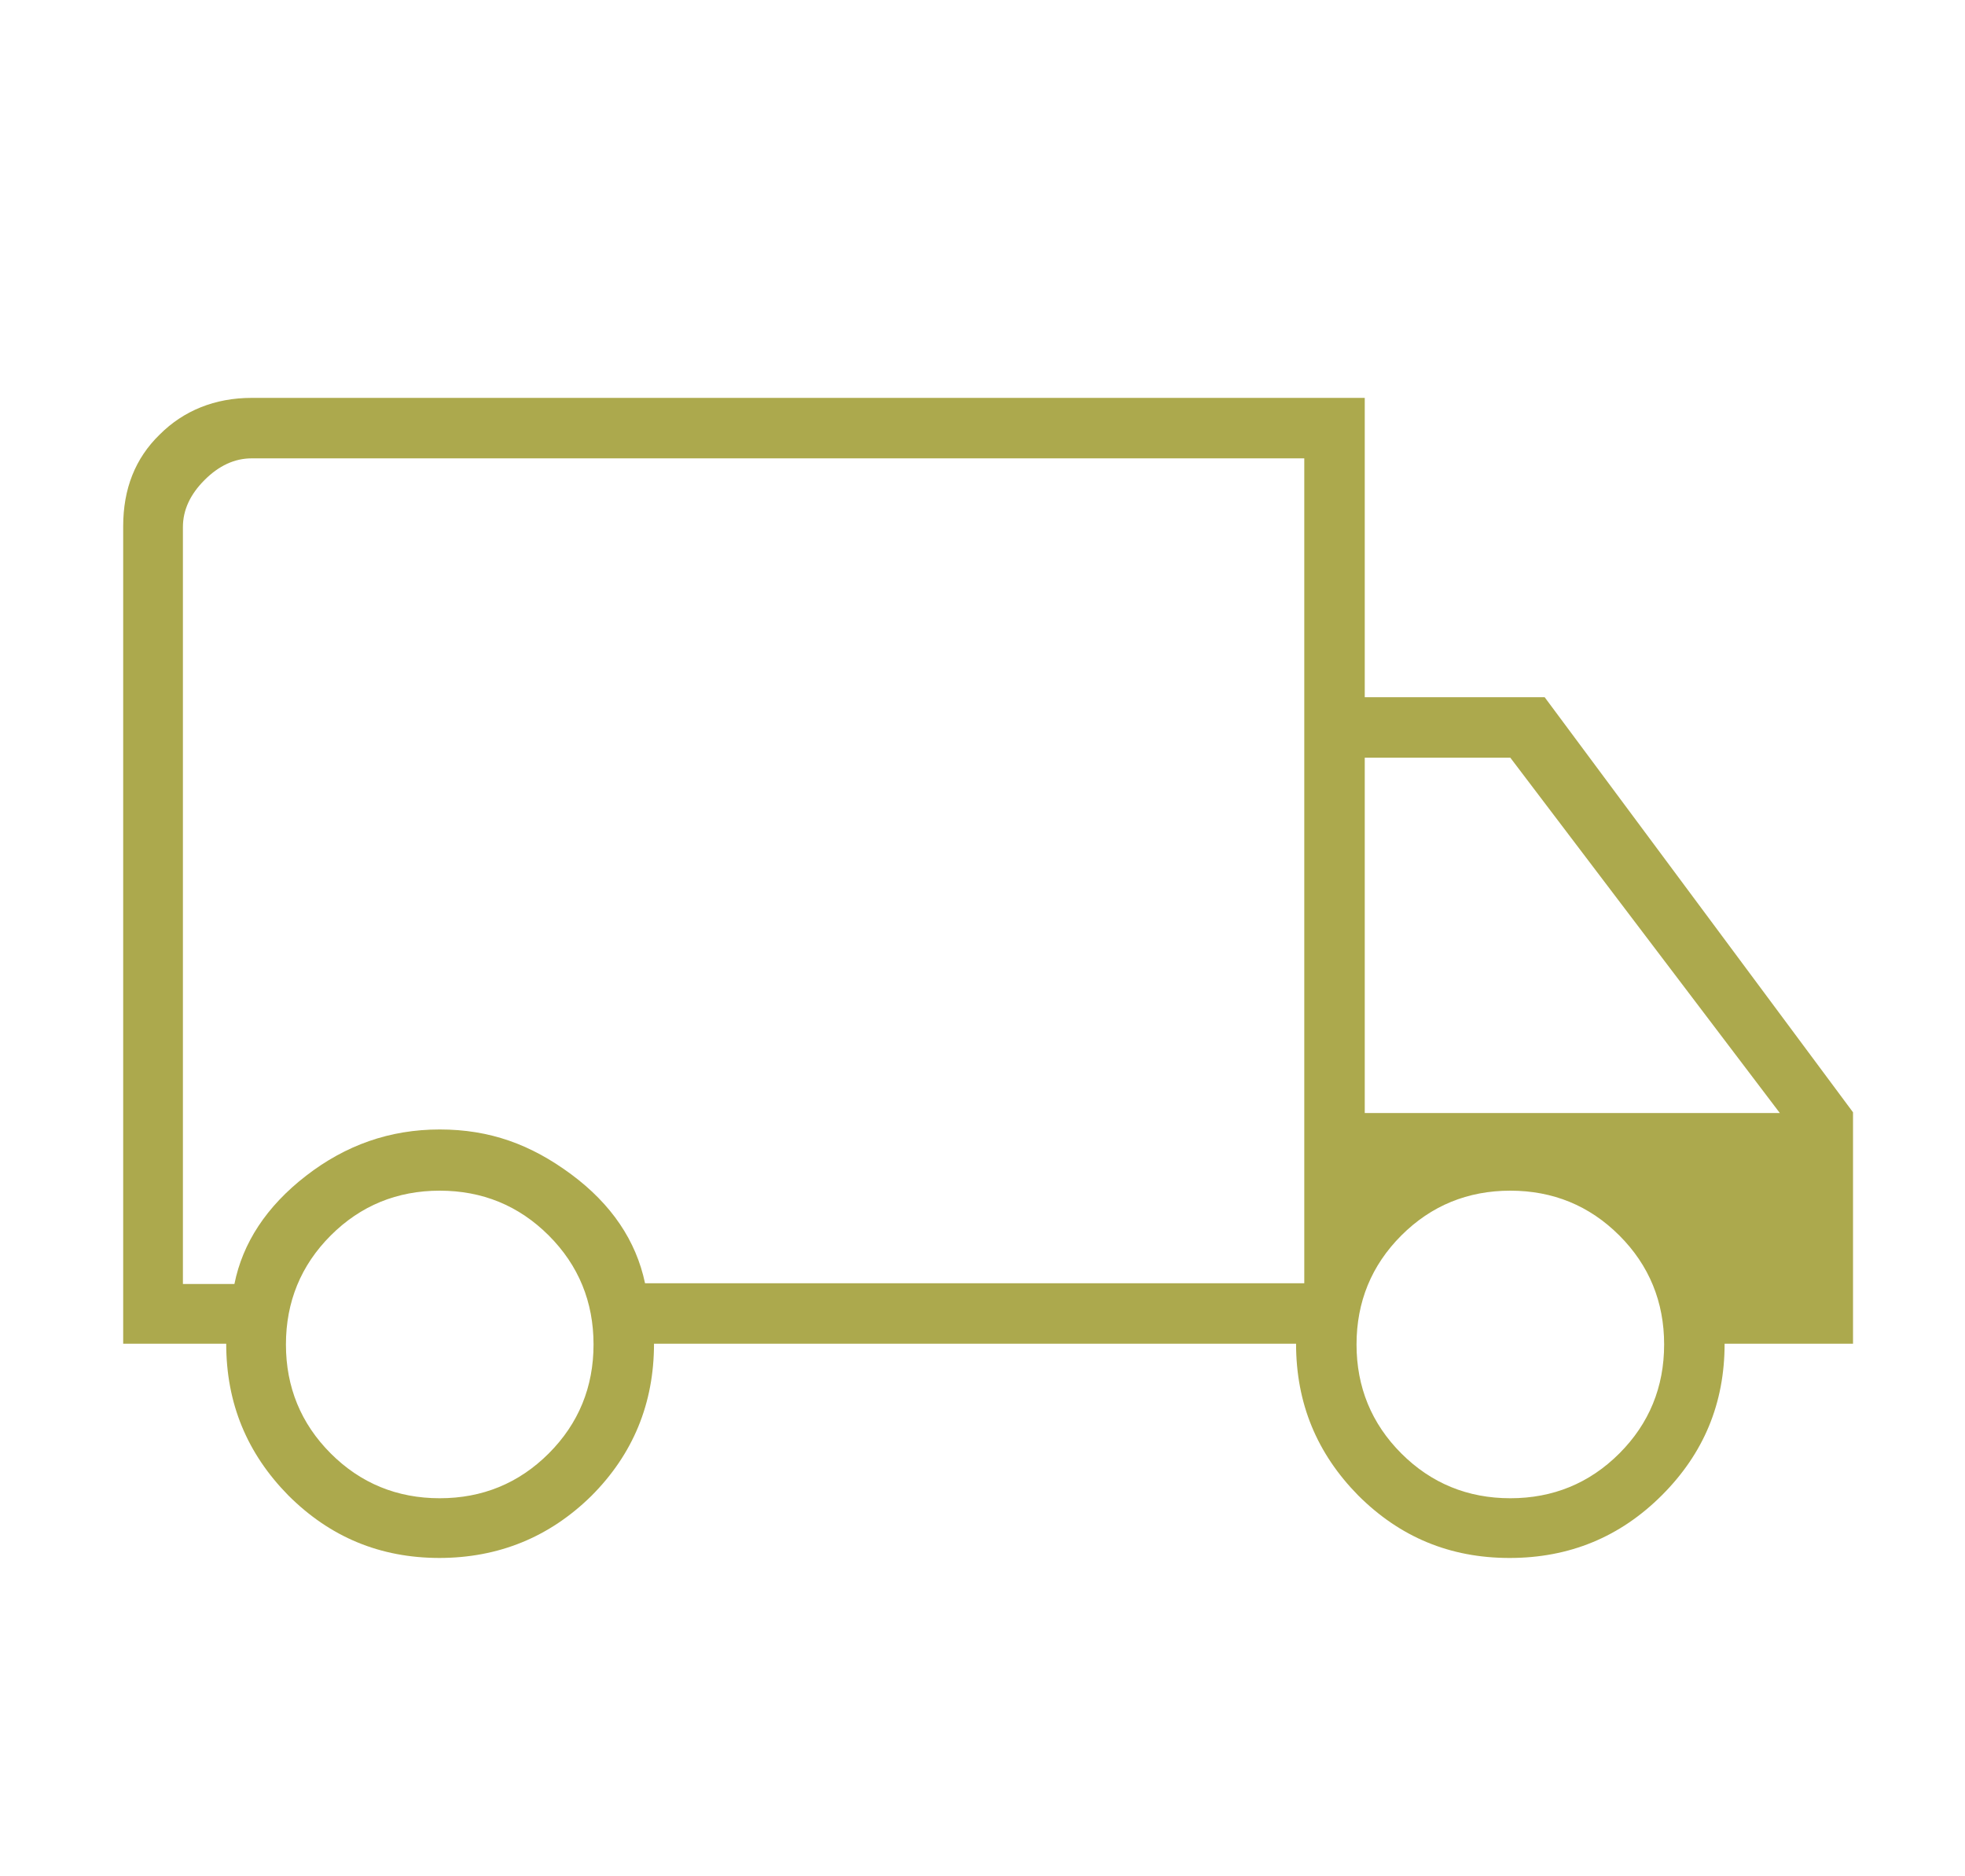 <?xml version="1.0" encoding="UTF-8"?>
<svg id="Layer_1" xmlns="http://www.w3.org/2000/svg" version="1.1" viewBox="0 0 263.2 251.3">
  <!-- Generator: Adobe Illustrator 29.1.0, SVG Export Plug-In . SVG Version: 2.1.0 Build 142)  -->
  <defs>
    <style>
      .st0 {
        fill: #aca94d;
      }
    </style>
  </defs>
  <path class="st0" d="M58.9,208.7c-8,0-14.7-2.8-20.3-8.4-5.5-5.6-8.3-12.3-8.3-20.3h-13.8v-109.5c0-5,1.6-9.1,4.9-12.3,3.2-3.2,7.4-4.9,12.3-4.9h149.1v40.1h24.1l41.3,55.6v31h-17.2c0,8-2.8,14.7-8.4,20.3-5.6,5.6-12.4,8.4-20.4,8.4s-14.7-2.8-20.3-8.4c-5.5-5.6-8.3-12.3-8.3-20.3h-86c0,8-2.8,14.8-8.4,20.4-5.6,5.5-12.4,8.3-20.4,8.3ZM58.9,200.7c5.7,0,10.6-2,14.6-6s6-8.9,6-14.6-2-10.6-6-14.6-8.9-6-14.6-6-10.6,2-14.6,6-6,8.9-6,14.6,2,10.6,6,14.6,8.9,6,14.6,6ZM24.5,172h6.9c1.1-5.5,4.3-10.4,9.6-14.5s11.2-6.2,17.9-6.2,12.2,2,17.6,6,8.7,8.9,9.9,14.6h88.3V61.4H33.7c-2.3,0-4.4,1-6.3,2.9-1.9,1.9-2.9,4-2.9,6.3v101.5ZM202.3,200.7c5.7,0,10.6-2,14.6-6s6-8.9,6-14.6-2-10.6-6-14.6-8.9-6-14.6-6-10.6,2-14.6,6-6,8.9-6,14.6,2,10.6,6,14.6,8.9,6,14.6,6ZM182.8,149.1h55.6l-36.1-47.6h-19.5v47.6Z"/>
</svg>